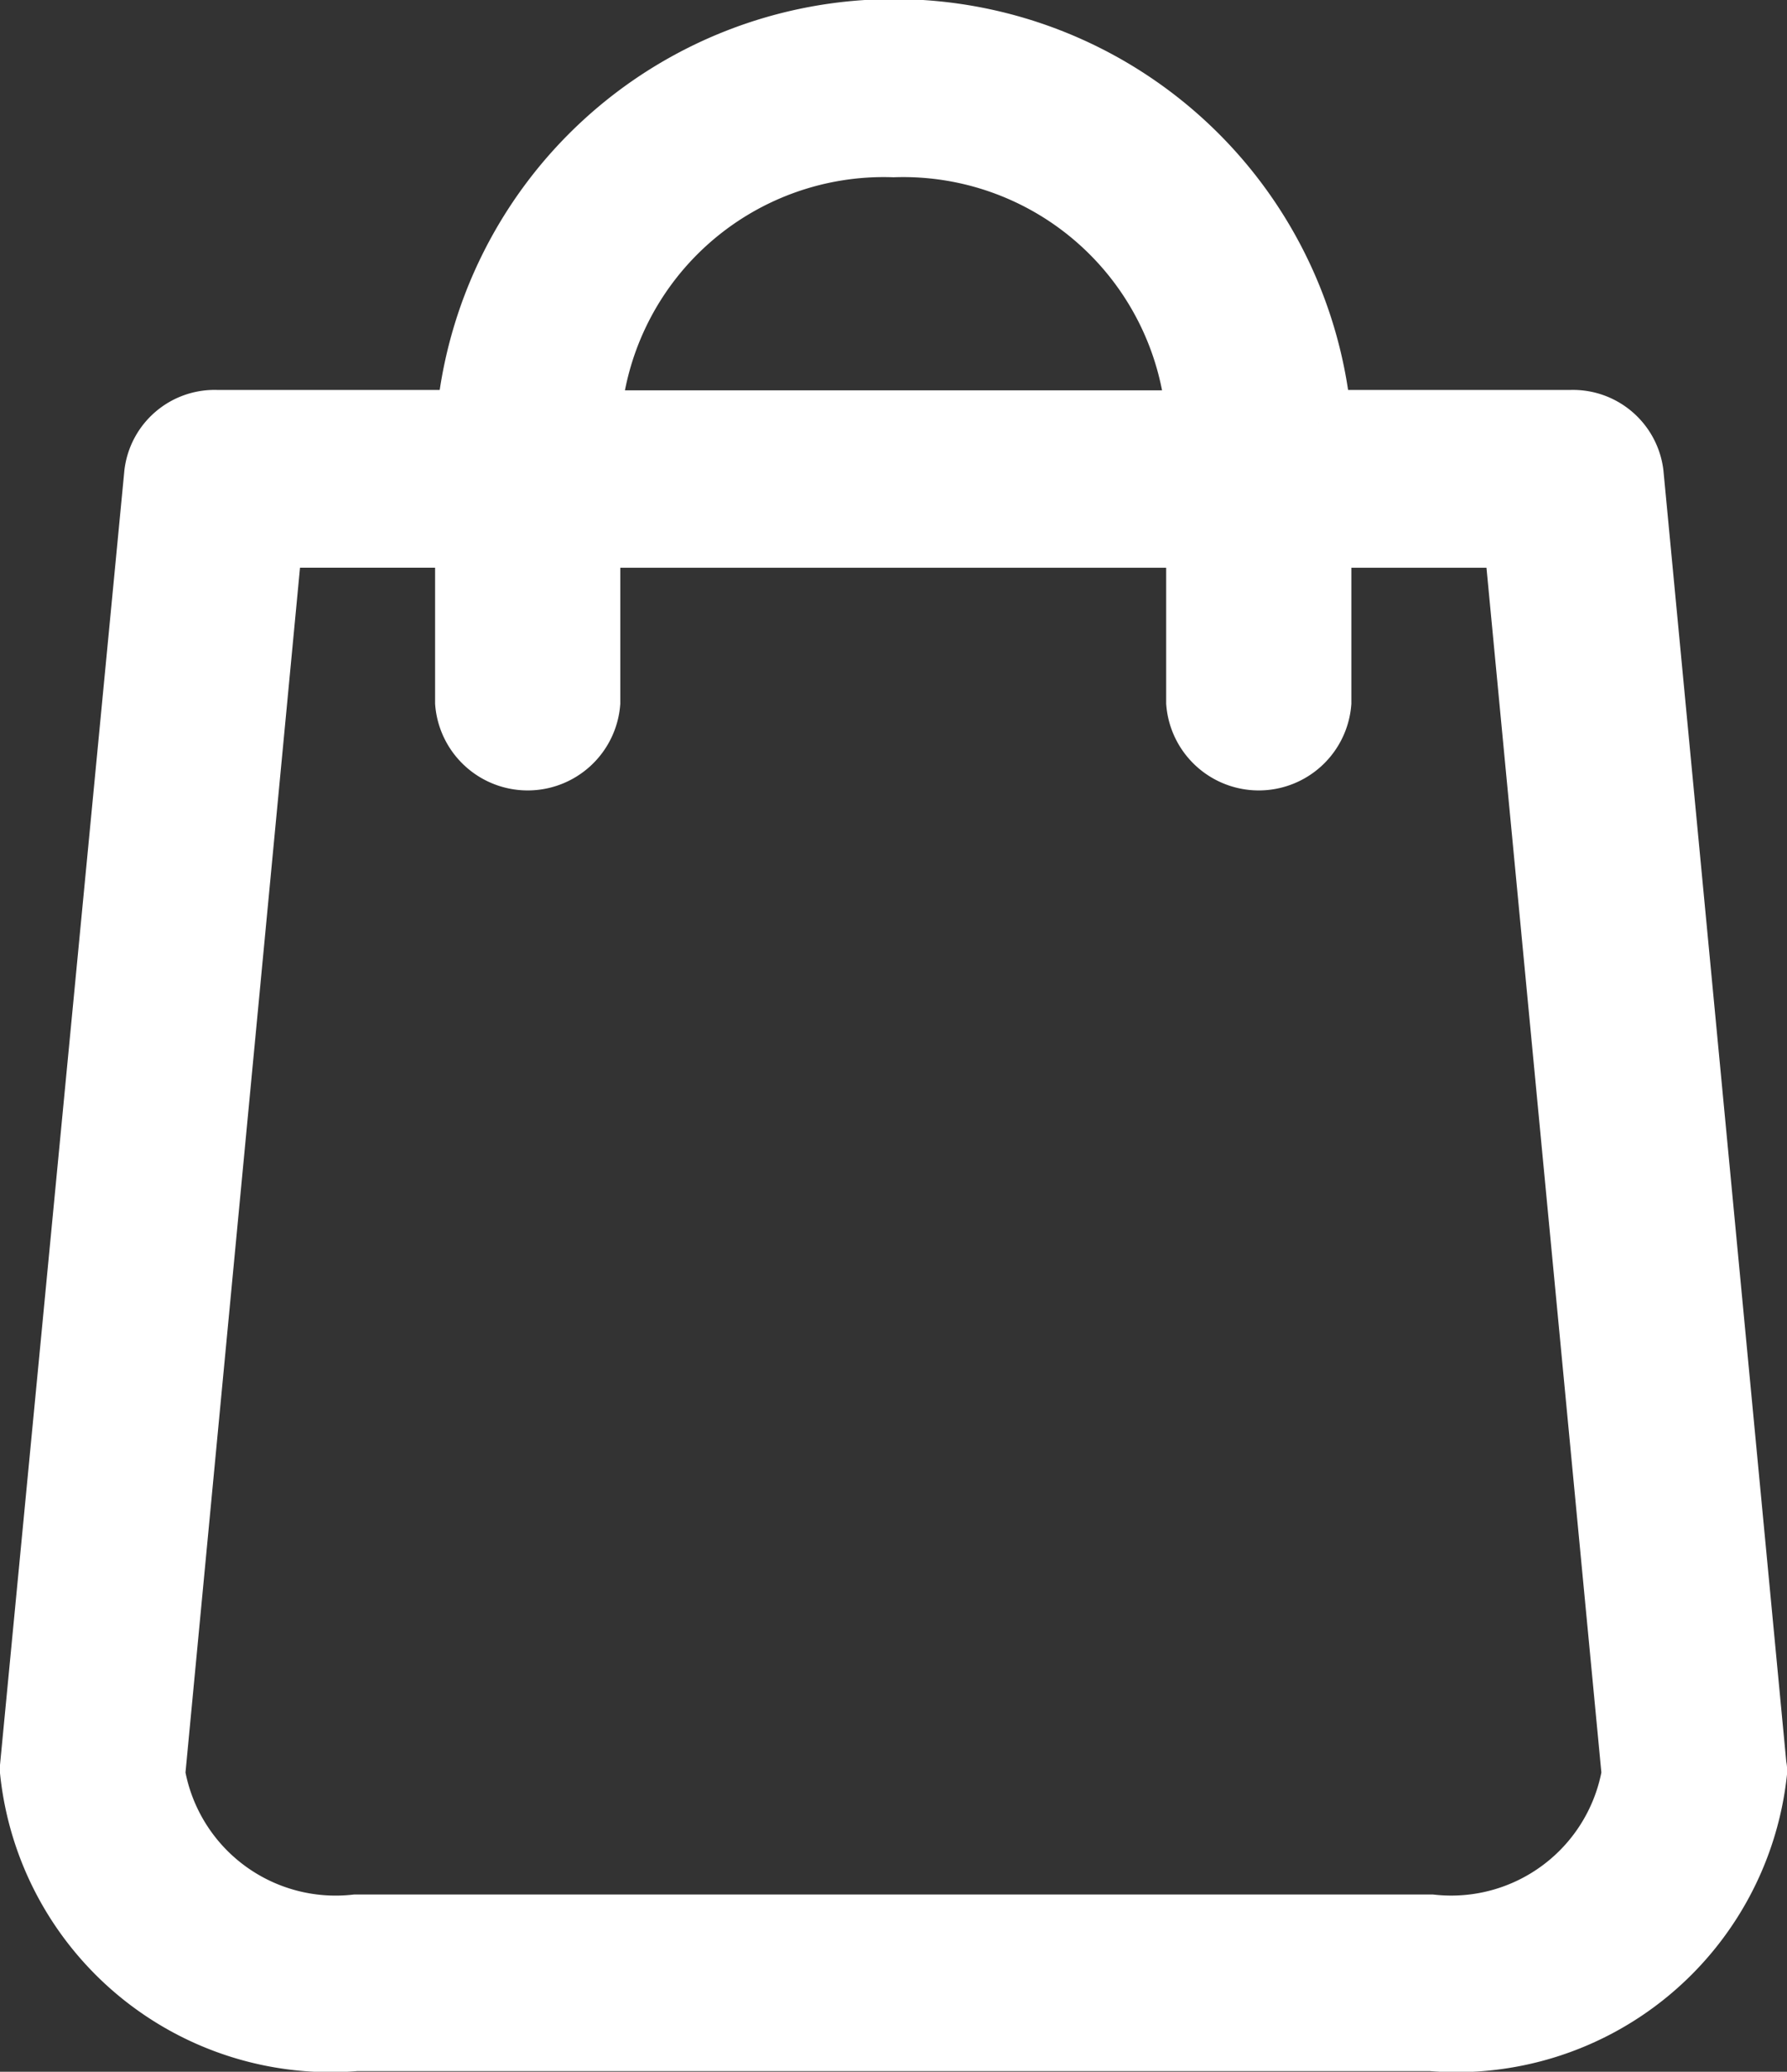 <svg xmlns="http://www.w3.org/2000/svg" width="13.422" height="15.557" viewBox="0 0 13.422 15.557">
  <rect x="0" y="0" width="13.422" height="15.557" fill="#333333" stroke="none"/>
  <g id="shopping-bag" transform="translate(0.25 0.25)">
    <path id="Path_269" data-name="Path 269" d="M61.719,13.015l-.924-9.708a.434.434,0,0,0-.442-.379h-1.9a3.2,3.2,0,0,0-6.378,0h-1.9a.432.432,0,0,0-.442.379L48.8,13.015c0,.012,0,.025,0,.037a2.246,2.246,0,0,0,2.423,2H59.3a2.246,2.246,0,0,0,2.423-2A.14.14,0,0,0,61.719,13.015ZM55.261.831a2.231,2.231,0,0,1,2.3,2.1h-4.6A2.231,2.231,0,0,1,55.261.831ZM59.3,14.226H51.223a1.4,1.4,0,0,1-1.532-1.155l.885-9.308h1.492V5.025a.447.447,0,0,0,.891,0V3.763h4.6V5.025a.447.447,0,0,0,.891,0V3.763h1.492l.888,9.308A1.4,1.4,0,0,1,59.3,14.226Z" transform="translate(-48.8)" fill="#fff" stroke="#fff" stroke-width="0.5"/>
  </g>
</svg>

